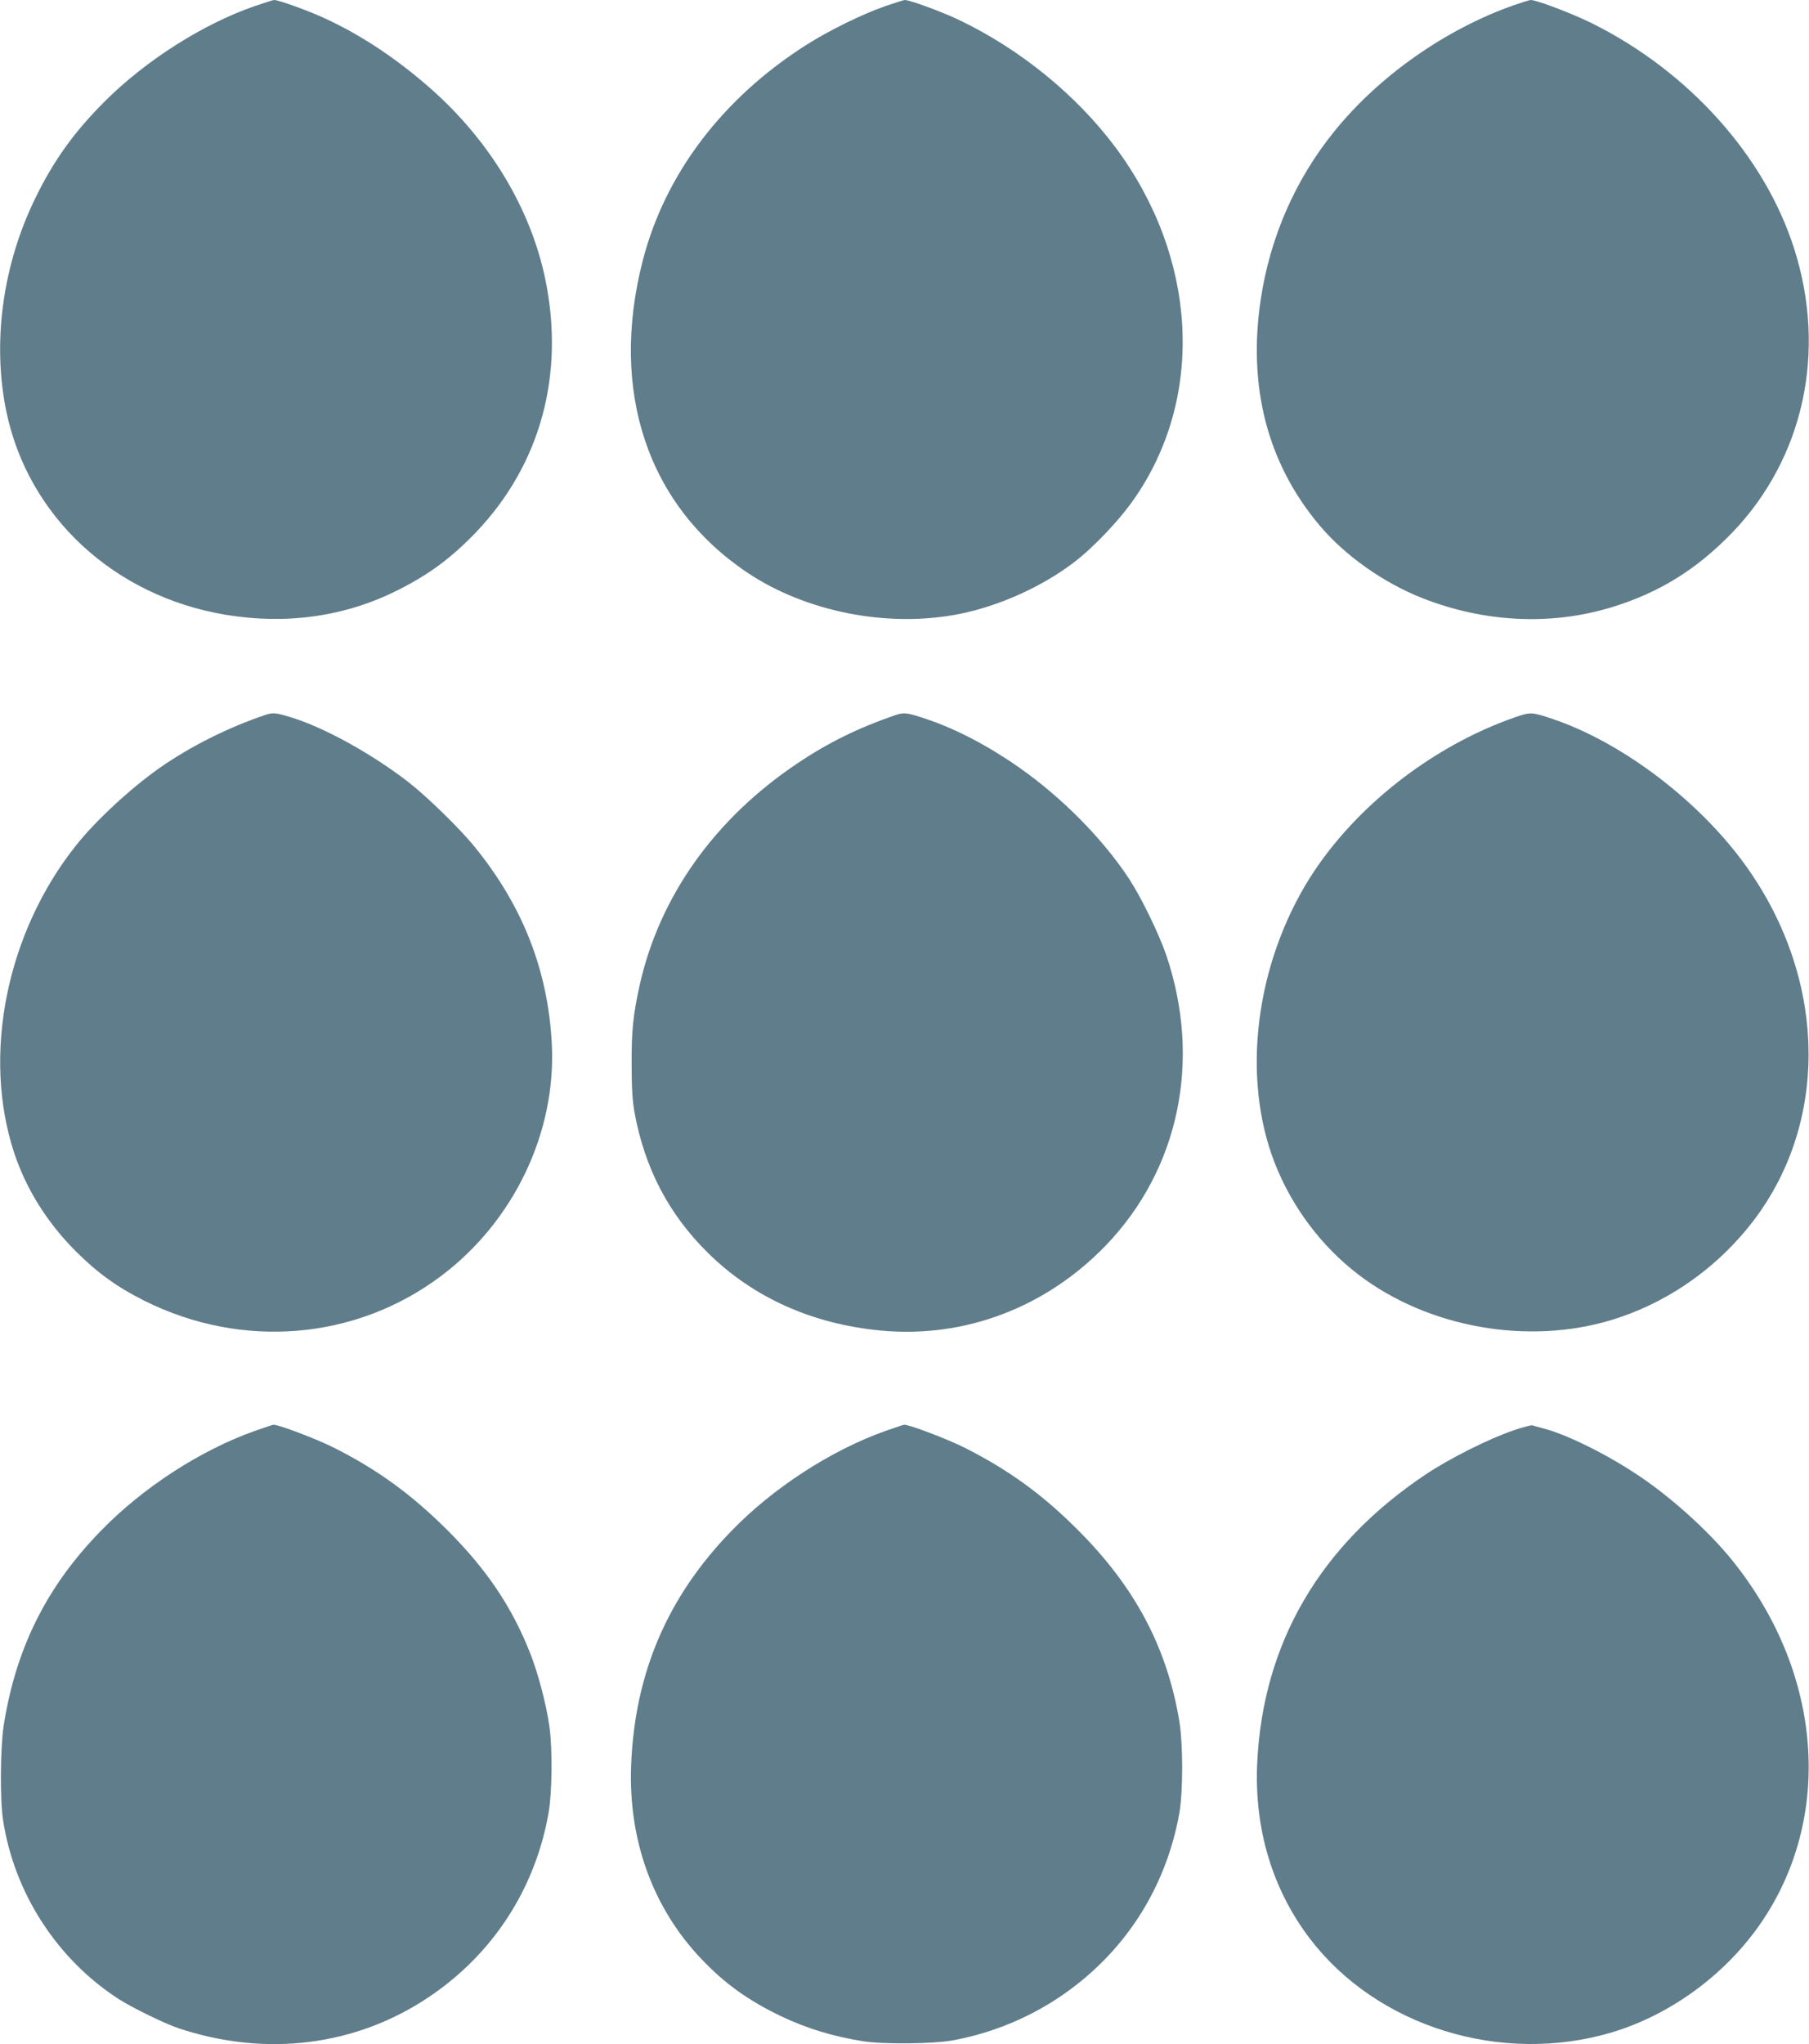 <?xml version="1.0" standalone="no"?>
<!DOCTYPE svg PUBLIC "-//W3C//DTD SVG 20010904//EN"
 "http://www.w3.org/TR/2001/REC-SVG-20010904/DTD/svg10.dtd">
<svg version="1.0" xmlns="http://www.w3.org/2000/svg"
 width="1133pt" height="1280pt" viewBox="0 0 1133 1280"
 preserveAspectRatio="xMidYMid meet">
<g transform="translate(0,1280) scale(0.1,-0.1)"
fill="#607d8b" stroke="none">
<path d="M1593 12761 c-321 -111 -681 -340 -937 -596 -190 -190 -316 -364
-432 -600 -208 -423 -274 -909 -184 -1343 137 -656 673 -1154 1371 -1271 382
-64 750 -12 1079 153 199 100 335 201 491 363 404 423 558 987 434 1586 -91
438 -345 862 -713 1188 -206 182 -423 329 -648 435 -103 50 -307 124 -337 124
-7 0 -62 -18 -124 -39z"/>
<path d="M5543 12761 c-141 -49 -345 -149 -488 -239 -529 -335 -890 -811
-1030 -1356 -209 -817 31 -1532 655 -1951 370 -248 885 -348 1330 -259 249 50
513 169 714 321 132 101 298 277 393 419 431 638 378 1500 -132 2183 -242 324
-591 609 -970 792 -106 52 -316 129 -348 129 -7 0 -62 -18 -124 -39z"/>
<path d="M9480 12767 c-426 -150 -844 -443 -1125 -792 -244 -302 -401 -663
-459 -1051 -82 -547 43 -1027 368 -1413 159 -189 400 -360 644 -456 386 -152
803 -173 1180 -59 302 91 540 239 765 473 444 465 589 1128 385 1771 -184 582
-662 1114 -1269 1415 -126 62 -345 145 -382 145 -7 0 -55 -15 -107 -33z"/>
<path d="M1660 8323 c-236 -80 -468 -197 -660 -331 -182 -128 -399 -329 -521
-482 -439 -549 -593 -1318 -389 -1932 75 -225 206 -434 385 -613 135 -135 260
-225 430 -310 612 -305 1323 -246 1857 155 457 343 723 901 694 1455 -24 458
-181 861 -482 1231 -89 111 -298 315 -415 406 -215 167 -501 328 -704 396
-123 40 -143 43 -195 25z"/>
<path d="M5610 8323 c-226 -77 -422 -172 -613 -301 -520 -347 -867 -835 -991
-1392 -41 -187 -51 -283 -50 -495 0 -148 5 -226 18 -300 64 -350 214 -637 460
-880 283 -279 652 -445 1081 -486 526 -50 1036 143 1413 535 457 477 599 1156
377 1814 -46 134 -155 359 -232 477 -165 252 -423 513 -694 702 -190 133 -389
237 -569 298 -127 43 -147 46 -200 28z"/>
<path d="M9495 8311 c-542 -187 -1046 -591 -1322 -1058 -328 -558 -395 -1259
-170 -1782 118 -275 309 -513 547 -683 449 -319 1076 -413 1593 -237 329 111
624 324 838 604 496 650 456 1581 -99 2294 -296 379 -748 711 -1157 849 -130
44 -140 44 -230 13z"/>
<path d="M1595 3840 c-341 -121 -703 -356 -967 -629 -337 -347 -529 -732 -605
-1216 -21 -139 -24 -460 -4 -590 69 -457 339 -874 726 -1123 83 -53 285 -152
371 -181 547 -183 1111 -113 1569 194 402 269 668 679 751 1155 22 127 25 397
5 540 -18 132 -71 335 -121 460 -115 291 -275 528 -524 775 -223 221 -435 375
-706 511 -103 52 -349 146 -378 143 -4 0 -56 -18 -117 -39z"/>
<path d="M5545 3840 c-340 -121 -703 -356 -965 -627 -399 -411 -604 -888 -627
-1463 -19 -468 134 -893 436 -1212 149 -158 299 -265 506 -364 161 -76 322
-125 510 -155 123 -20 438 -17 560 5 238 43 470 137 670 271 400 268 665 673
751 1150 24 134 24 437 0 580 -78 463 -279 841 -640 1200 -221 221 -434 374
-706 511 -103 52 -349 146 -378 143 -4 0 -56 -18 -117 -39z"/>
<path d="M9480 3844 c-152 -51 -405 -178 -552 -277 -661 -442 -1019 -1056
-1054 -1807 -19 -411 95 -791 331 -1100 421 -551 1200 -792 1892 -585 382 115
737 382 957 722 431 666 348 1552 -209 2238 -149 184 -393 403 -601 538 -202
133 -446 251 -585 285 -26 7 -53 14 -60 17 -8 3 -61 -11 -119 -31z"/>
</g>
</svg>
